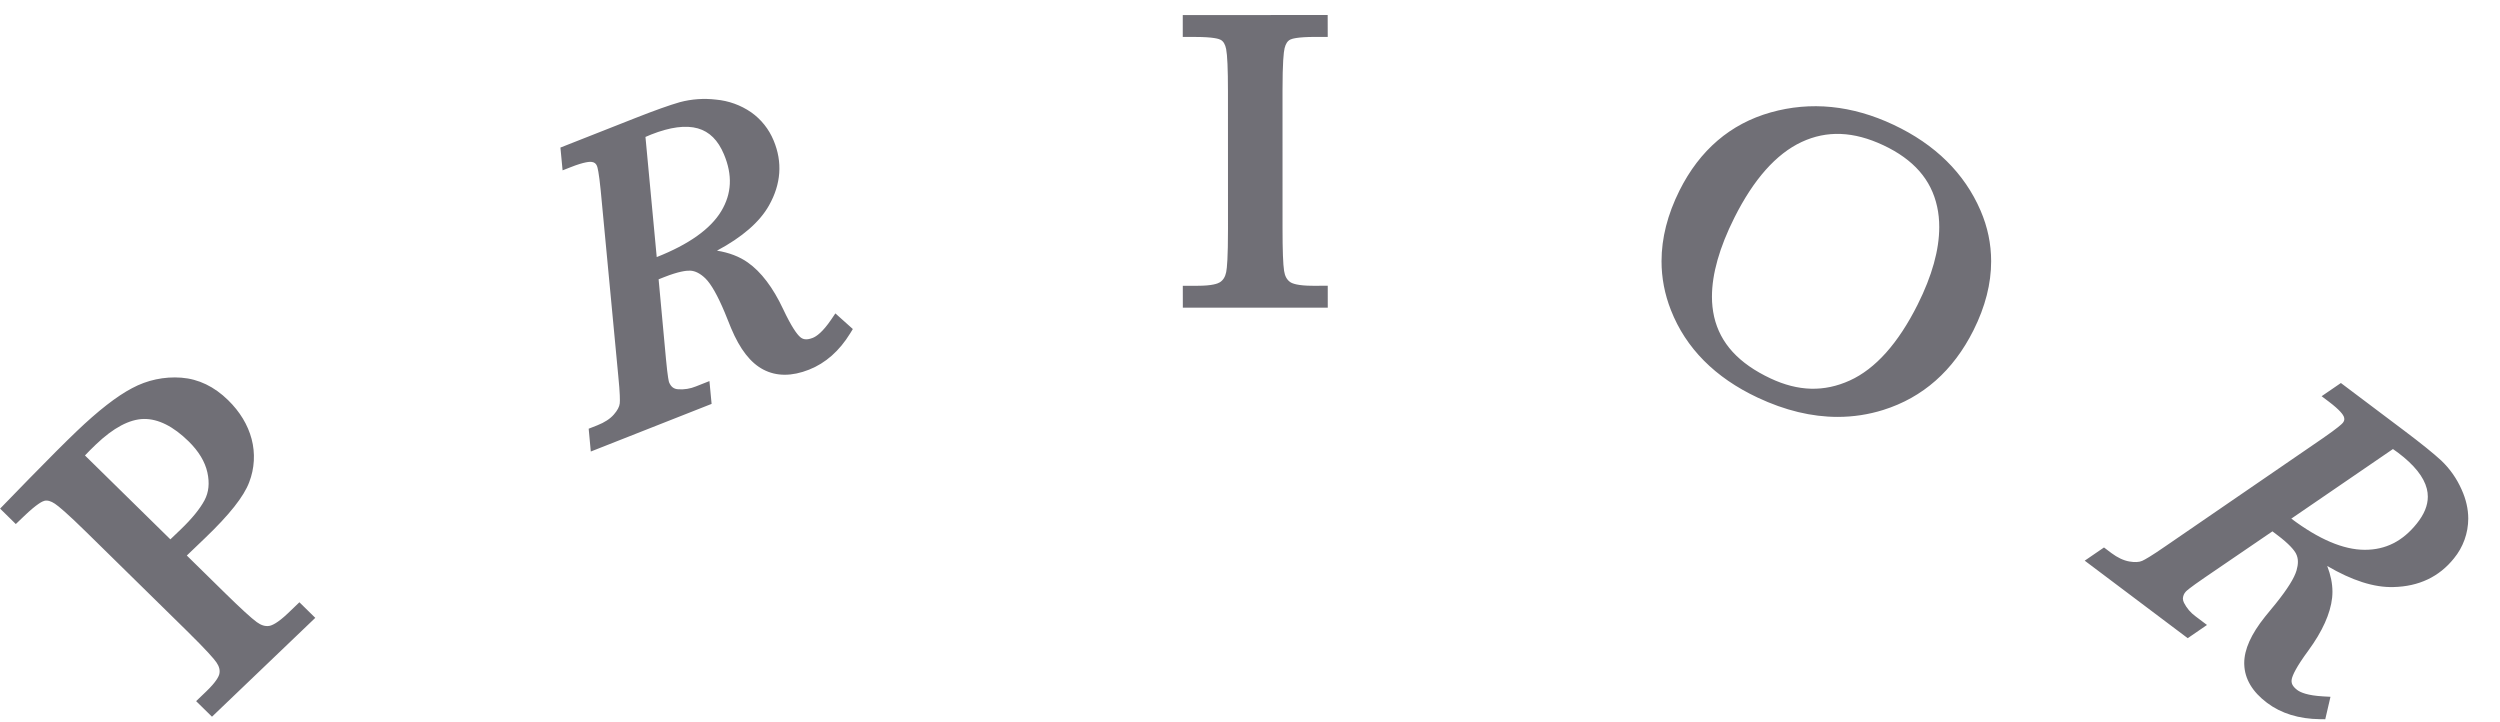 <svg width="142" height="41" viewBox="0 0 142 41" fill="none" xmlns="http://www.w3.org/2000/svg">
<g clip-path="url(#clip0_3881_186738)">
<path d="M10.255 30.082L9.677 30.635L4.826 25.87C4.987 25.697 5.196 25.487 5.448 25.246C6.438 24.299 7.354 23.811 8.172 23.797C8.986 23.787 9.841 24.212 10.716 25.071C11.287 25.632 11.646 26.227 11.78 26.838C11.912 27.443 11.859 27.959 11.616 28.417C11.354 28.907 10.896 29.467 10.255 30.082ZM12.041 40.709L17.908 35.094L17.006 34.209L16.362 34.827C15.752 35.41 15.428 35.531 15.29 35.551C15.062 35.588 14.832 35.516 14.586 35.337C14.282 35.117 13.675 34.561 12.781 33.685L10.611 31.554L11.637 30.571C13.029 29.24 13.853 28.199 14.155 27.389C14.458 26.606 14.506 25.745 14.291 24.933C14.077 24.129 13.629 23.388 12.957 22.729C12.171 21.958 11.278 21.527 10.3 21.452C9.329 21.379 8.358 21.586 7.5 22.049C6.635 22.503 5.575 23.328 4.35 24.5C3.7 25.121 2.796 26.026 1.659 27.19L0.006 28.89L0.898 29.766L1.371 29.313C2.11 28.605 2.418 28.472 2.516 28.448C2.692 28.404 2.887 28.458 3.116 28.61C3.321 28.747 3.802 29.14 4.919 30.239L10.576 35.795C11.75 36.949 12.16 37.428 12.295 37.626C12.452 37.854 12.506 38.068 12.459 38.279C12.43 38.412 12.293 38.72 11.708 39.28L11.14 39.825L12.041 40.709ZM37.302 14.602L36.662 7.778C36.775 7.727 36.884 7.681 36.988 7.64C38.064 7.215 38.957 7.099 39.638 7.292C40.299 7.481 40.782 7.961 41.119 8.762C41.615 9.941 41.565 10.999 40.967 11.993C40.361 13.003 39.128 13.881 37.302 14.602ZM48.291 18.934L48.441 18.689L47.449 17.801L47.215 18.147C46.733 18.857 46.377 19.108 46.163 19.192C45.762 19.35 45.571 19.249 45.448 19.142C45.277 18.994 44.971 18.596 44.477 17.546C43.904 16.328 43.23 15.44 42.475 14.909C42.002 14.574 41.415 14.349 40.724 14.237C42.157 13.472 43.148 12.612 43.679 11.67C44.367 10.449 44.455 9.207 43.941 7.978C43.675 7.334 43.234 6.779 42.667 6.379C42.073 5.97 41.386 5.722 40.669 5.658C39.982 5.576 39.285 5.625 38.616 5.803C38.035 5.969 37.176 6.275 36.063 6.714L31.832 8.382L31.955 9.676L32.409 9.498C33.204 9.183 33.512 9.183 33.61 9.197C33.764 9.22 33.85 9.287 33.908 9.426C33.938 9.497 34.018 9.777 34.121 10.828L35.12 21.373C35.218 22.349 35.218 22.751 35.202 22.914C35.182 23.1 35.071 23.313 34.867 23.545C34.654 23.79 34.339 23.995 33.932 24.156L33.437 24.351L33.557 25.647L40.419 22.941L40.296 21.645L39.529 21.948C39.21 22.079 38.866 22.135 38.523 22.111C38.27 22.094 38.114 21.975 38.004 21.714C37.993 21.684 37.928 21.479 37.828 20.399L37.409 15.865L37.722 15.741C38.538 15.419 38.979 15.364 39.205 15.373C39.492 15.387 39.785 15.538 40.073 15.82C40.392 16.135 40.76 16.782 41.161 17.738L41.526 18.639C42.031 19.844 42.632 20.615 43.362 20.994C44.106 21.382 44.978 21.383 45.954 20.997C46.891 20.627 47.678 19.933 48.291 18.934ZM67.185 17.476L75.417 17.475L75.416 16.231L74.57 16.232C73.705 16.232 73.388 16.098 73.278 16.018C73.093 15.887 72.981 15.681 72.936 15.386C72.878 15.018 72.848 14.209 72.848 12.979L72.847 5.174V5.145C72.847 3.561 72.911 2.964 72.964 2.741C73.025 2.49 73.128 2.329 73.284 2.25C73.373 2.204 73.688 2.097 74.7 2.097H75.415L75.412 0.853L67.181 0.855V2.099H67.894C68.933 2.099 69.248 2.213 69.336 2.263C69.491 2.349 69.593 2.522 69.645 2.787C69.713 3.13 69.748 3.932 69.748 5.174L69.75 12.981V13.013C69.75 14.609 69.695 15.222 69.648 15.454C69.594 15.724 69.477 15.913 69.29 16.033C69.173 16.107 68.854 16.232 68.031 16.232H67.183L67.185 17.476ZM110.149 12.899C110.149 14.193 109.74 15.665 108.925 17.295C107.821 19.5 106.523 20.953 105.065 21.614C103.61 22.274 102.14 22.234 100.566 21.494C98.758 20.644 97.711 19.5 97.363 17.996C97.279 17.62 97.237 17.236 97.239 16.851C97.239 15.563 97.663 14.062 98.509 12.372C99.602 10.189 100.886 8.74 102.332 8.065C103.767 7.396 105.285 7.456 106.976 8.25C108.693 9.059 109.692 10.198 110.028 11.734C110.111 12.104 110.149 12.493 110.149 12.899ZM112.094 18.76C112.764 17.421 113.099 16.108 113.097 14.836C113.097 13.854 112.898 12.894 112.497 11.963C111.584 9.842 109.919 8.2 107.545 7.084C105.193 5.977 102.846 5.744 100.572 6.386C98.286 7.033 96.545 8.525 95.397 10.818C94.716 12.181 94.375 13.525 94.375 14.837C94.375 15.782 94.552 16.711 94.909 17.617C95.756 19.775 97.411 21.445 99.833 22.583C101.388 23.314 102.908 23.68 104.379 23.68C105.257 23.681 106.129 23.548 106.966 23.286C109.22 22.579 110.944 21.057 112.094 18.76ZM137.9 28.213C137.9 28.712 137.694 29.215 137.273 29.739C136.47 30.742 135.506 31.229 134.324 31.229H134.313C133.106 31.227 131.706 30.631 130.147 29.458L135.919 25.506C136.021 25.575 136.117 25.644 136.207 25.711C137.125 26.402 137.676 27.091 137.844 27.761C137.882 27.911 137.9 28.062 137.9 28.213ZM140.197 29.458C140.197 28.911 140.069 28.357 139.82 27.808C139.546 27.186 139.153 26.624 138.662 26.157C138.221 25.751 137.518 25.184 136.571 24.471L132.963 21.755L131.868 22.505L132.255 22.797C132.935 23.307 133.089 23.568 133.125 23.655C133.145 23.701 133.155 23.752 133.157 23.803C133.157 23.878 133.129 23.947 133.071 24.019C133.021 24.081 132.812 24.287 131.925 24.9L123.01 31.018C122.185 31.59 121.827 31.789 121.673 31.858C121.5 31.935 121.253 31.946 120.943 31.892C120.617 31.835 120.277 31.674 119.929 31.415L119.507 31.096L118.412 31.846L124.263 36.249L125.357 35.498L124.703 35.005C124.43 34.806 124.207 34.545 124.053 34.243C124.012 34.166 123.99 34.081 123.988 33.994C123.996 33.85 124.053 33.714 124.15 33.609C124.178 33.573 124.342 33.412 125.235 32.801L129.074 30.181L129.34 30.382C130.038 30.906 130.308 31.248 130.412 31.443C130.486 31.588 130.524 31.75 130.521 31.913C130.521 32.06 130.495 32.22 130.445 32.395C130.325 32.821 129.931 33.452 129.278 34.267L128.658 35.024C127.861 36.021 127.472 36.886 127.472 37.667L127.474 37.745C127.5 38.563 127.936 39.296 128.768 39.921C129.568 40.524 130.582 40.836 131.781 40.85L132.075 40.853L132.371 39.578L131.945 39.554C131.068 39.504 130.667 39.33 130.485 39.193C130.222 38.995 130.159 38.824 130.159 38.686C130.159 38.646 130.163 38.606 130.172 38.568C130.22 38.35 130.42 37.894 131.111 36.956C131.912 35.863 132.366 34.853 132.465 33.955C132.476 33.841 132.483 33.727 132.483 33.611C132.483 33.146 132.383 32.657 132.186 32.148C133.586 32.968 134.847 33.38 135.957 33.344C137.392 33.31 138.546 32.763 139.385 31.715C139.906 31.081 140.194 30.283 140.197 29.458Z" fill="#706F76"/>
</g>
<defs>
<clipPath id="clip0_3881_186738">
<rect width="141" height="40" fill="white" transform="translate(0.006 0.853)"/>
</clipPath>
</defs>
</svg>
